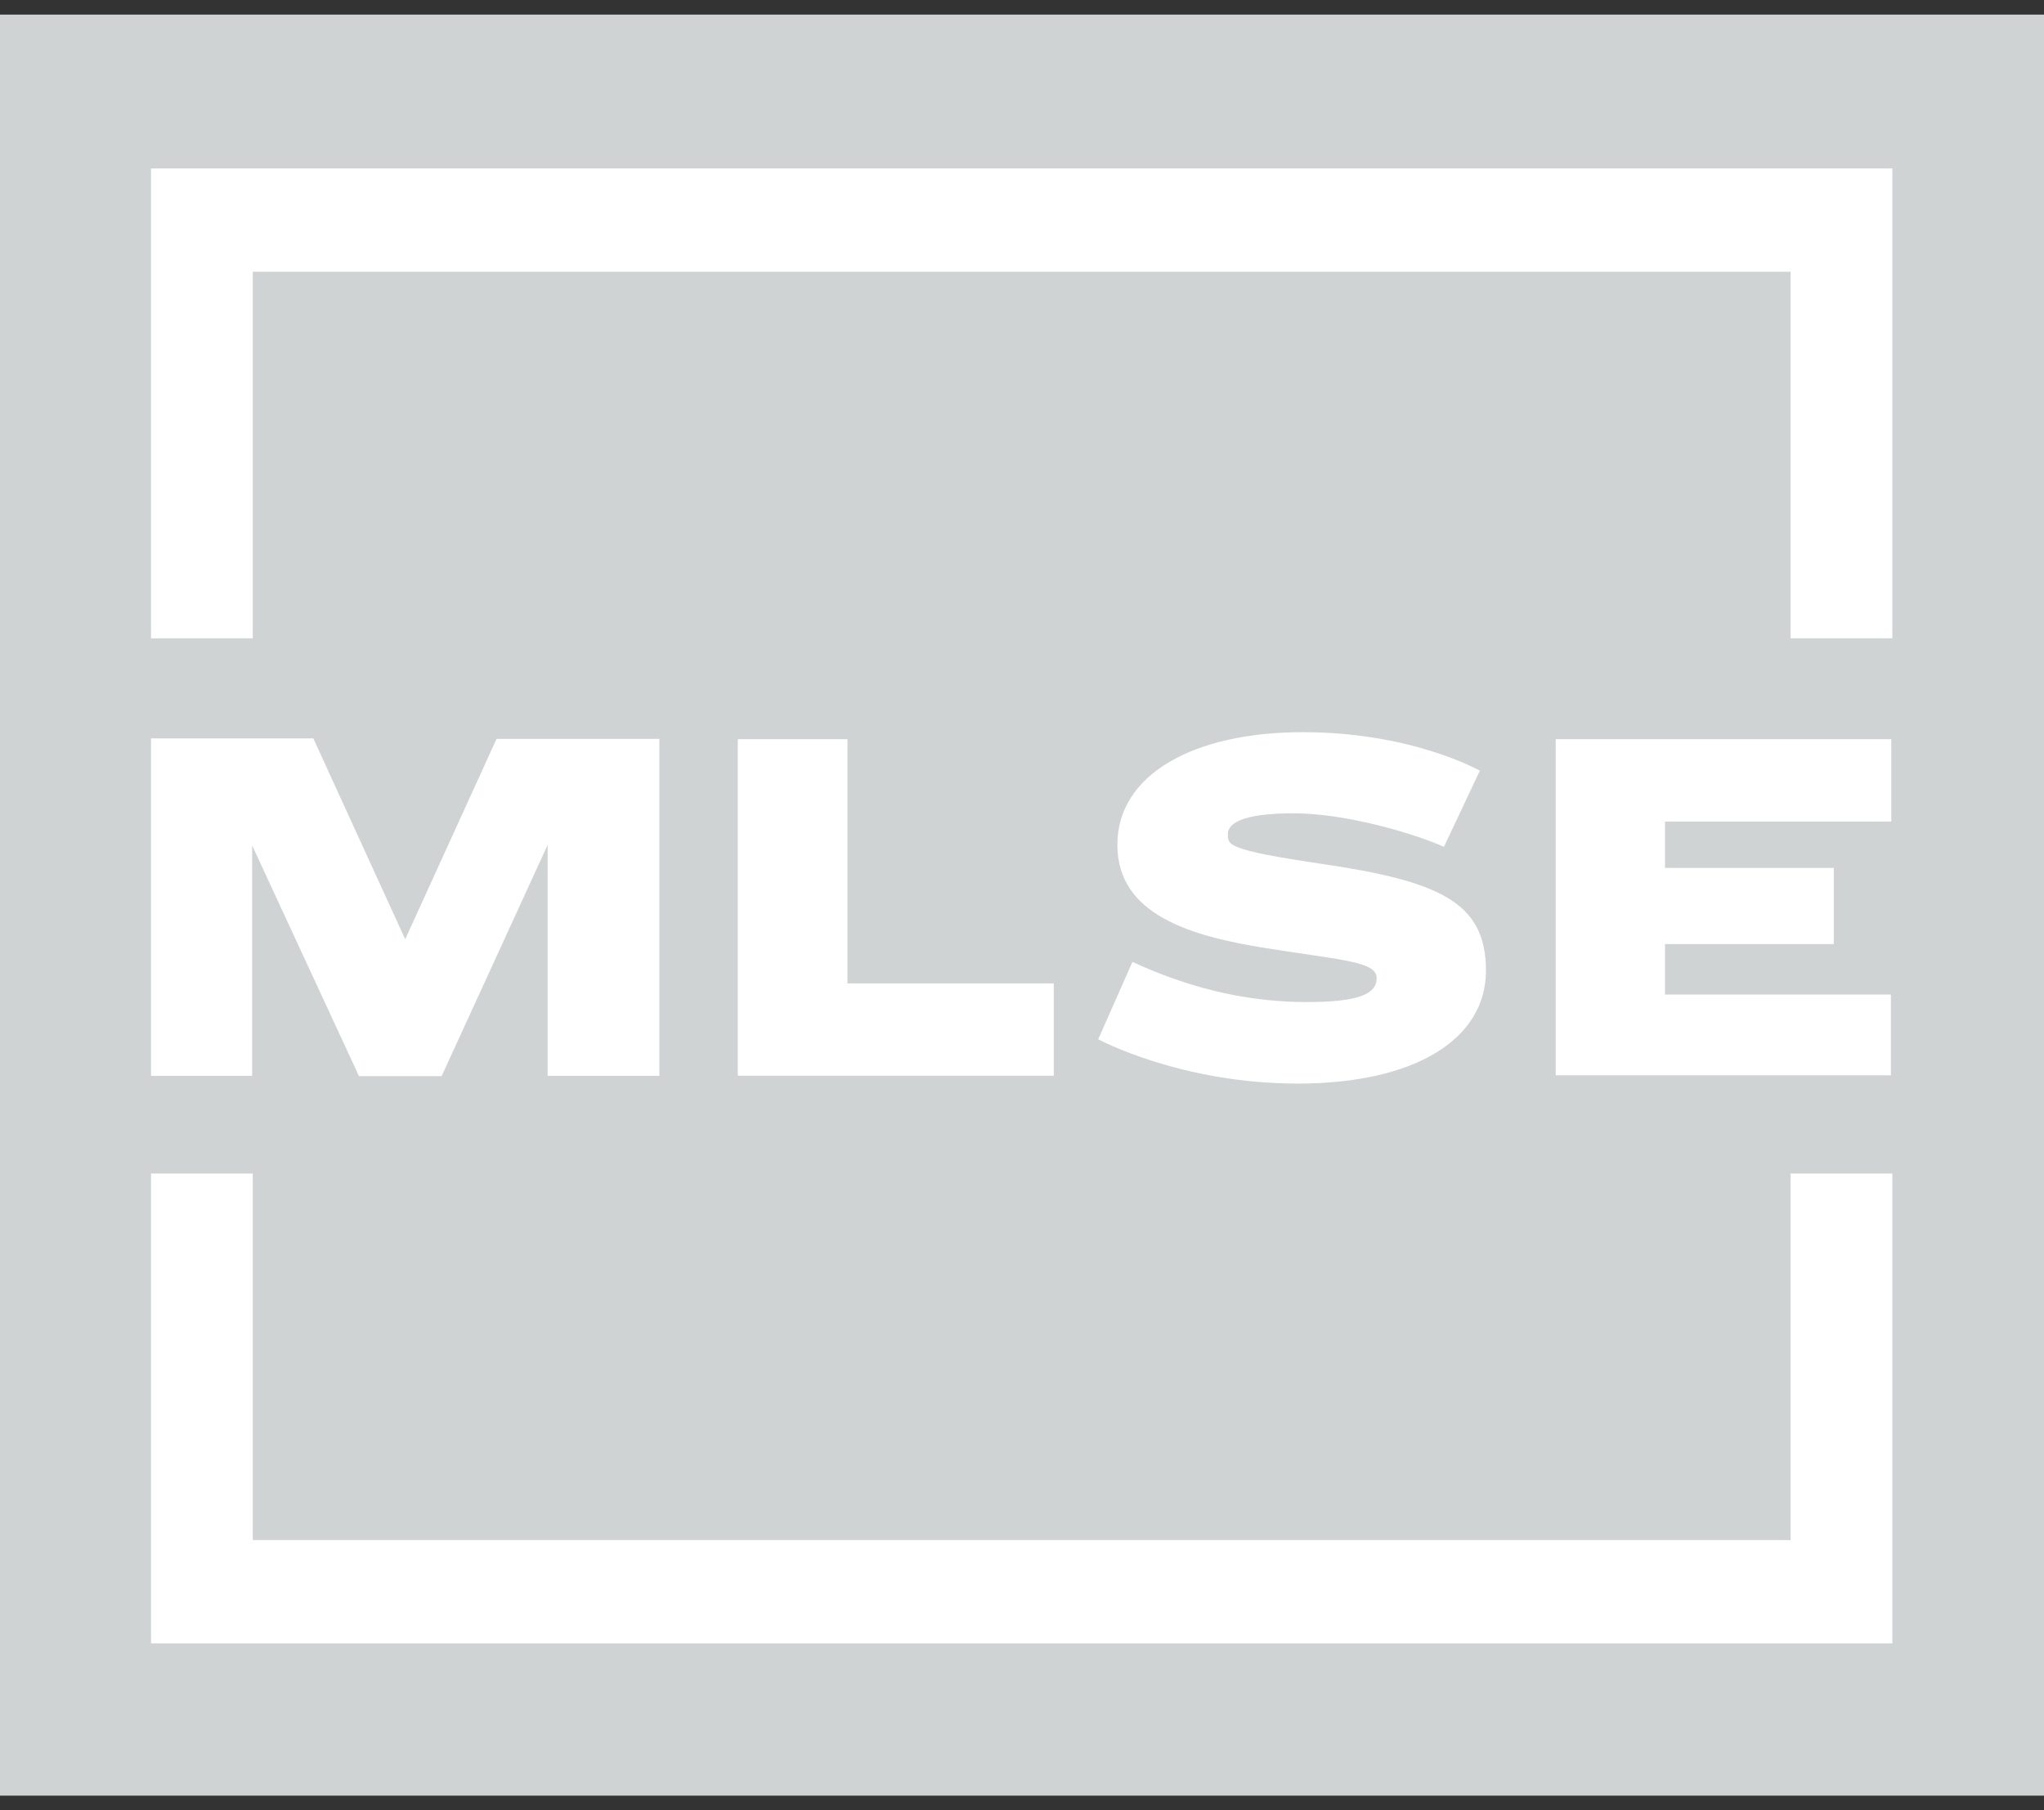 <svg width="70" height="62" viewBox="0 0 70 62" fill="none" xmlns="http://www.w3.org/2000/svg">
<rect x="0" y="0" width="70" height="62" fill="#333333" stroke="none"/>
<g clip-path="url(#clip0_8058_4374)">
<path d="M70 0.5H0V61.5H70V0.5Z" fill="#D0D3D4"/>
<path d="M62.637 5.769H61.322H8.657H5.172V9.307V21.862H8.657V9.307H61.322V21.862H64.806V5.769H62.637Z" fill="white"/>
<path d="M61.322 40.193V52.748H8.657V40.193H5.172V56.286H7.343H8.657H61.322H64.806V52.748V40.193H61.322Z" fill="white"/>
<path d="M5.172 36.848H8.635V28.956L12.294 36.857H15.124L18.755 28.937V36.848H22.581V25.307H17.005L13.877 32.169L10.73 25.289H5.172V36.848Z" fill="white"/>
<path d="M25.267 25.317V36.843H36.088V33.682H29.023V25.317H25.267Z" fill="white"/>
<path d="M64.756 36.828H53.278V25.317H64.77V28.138H57.02V29.726H62.801V32.334H57.02V34.063H64.756V36.828Z" fill="white"/>
<path d="M38.783 32.944L37.61 35.595C37.61 35.595 40.416 37.112 44.438 37.112C48.46 37.112 50.889 35.595 50.889 33.242C50.889 30.89 49.282 30.18 45.248 29.585C41.981 29.104 42.051 28.933 42.051 28.564C42.051 28.196 42.553 27.855 44.312 27.855C46.071 27.855 48.404 28.535 49.45 29.004L50.679 26.396C50.679 26.396 48.362 25.077 44.62 25.077C40.877 25.077 38.266 26.523 38.266 28.933C38.266 31.342 40.793 32.066 43.377 32.477C45.96 32.887 47.147 32.931 47.147 33.498C47.147 34.065 46.477 34.32 44.745 34.32C43.014 34.32 41.017 33.979 38.783 32.945V32.944Z" fill="white"/>
</g>
<defs>
<clipPath id="clip0_8058_4374">
<rect width="70" height="62" fill="white"/>
</clipPath>
</defs>
</svg>
